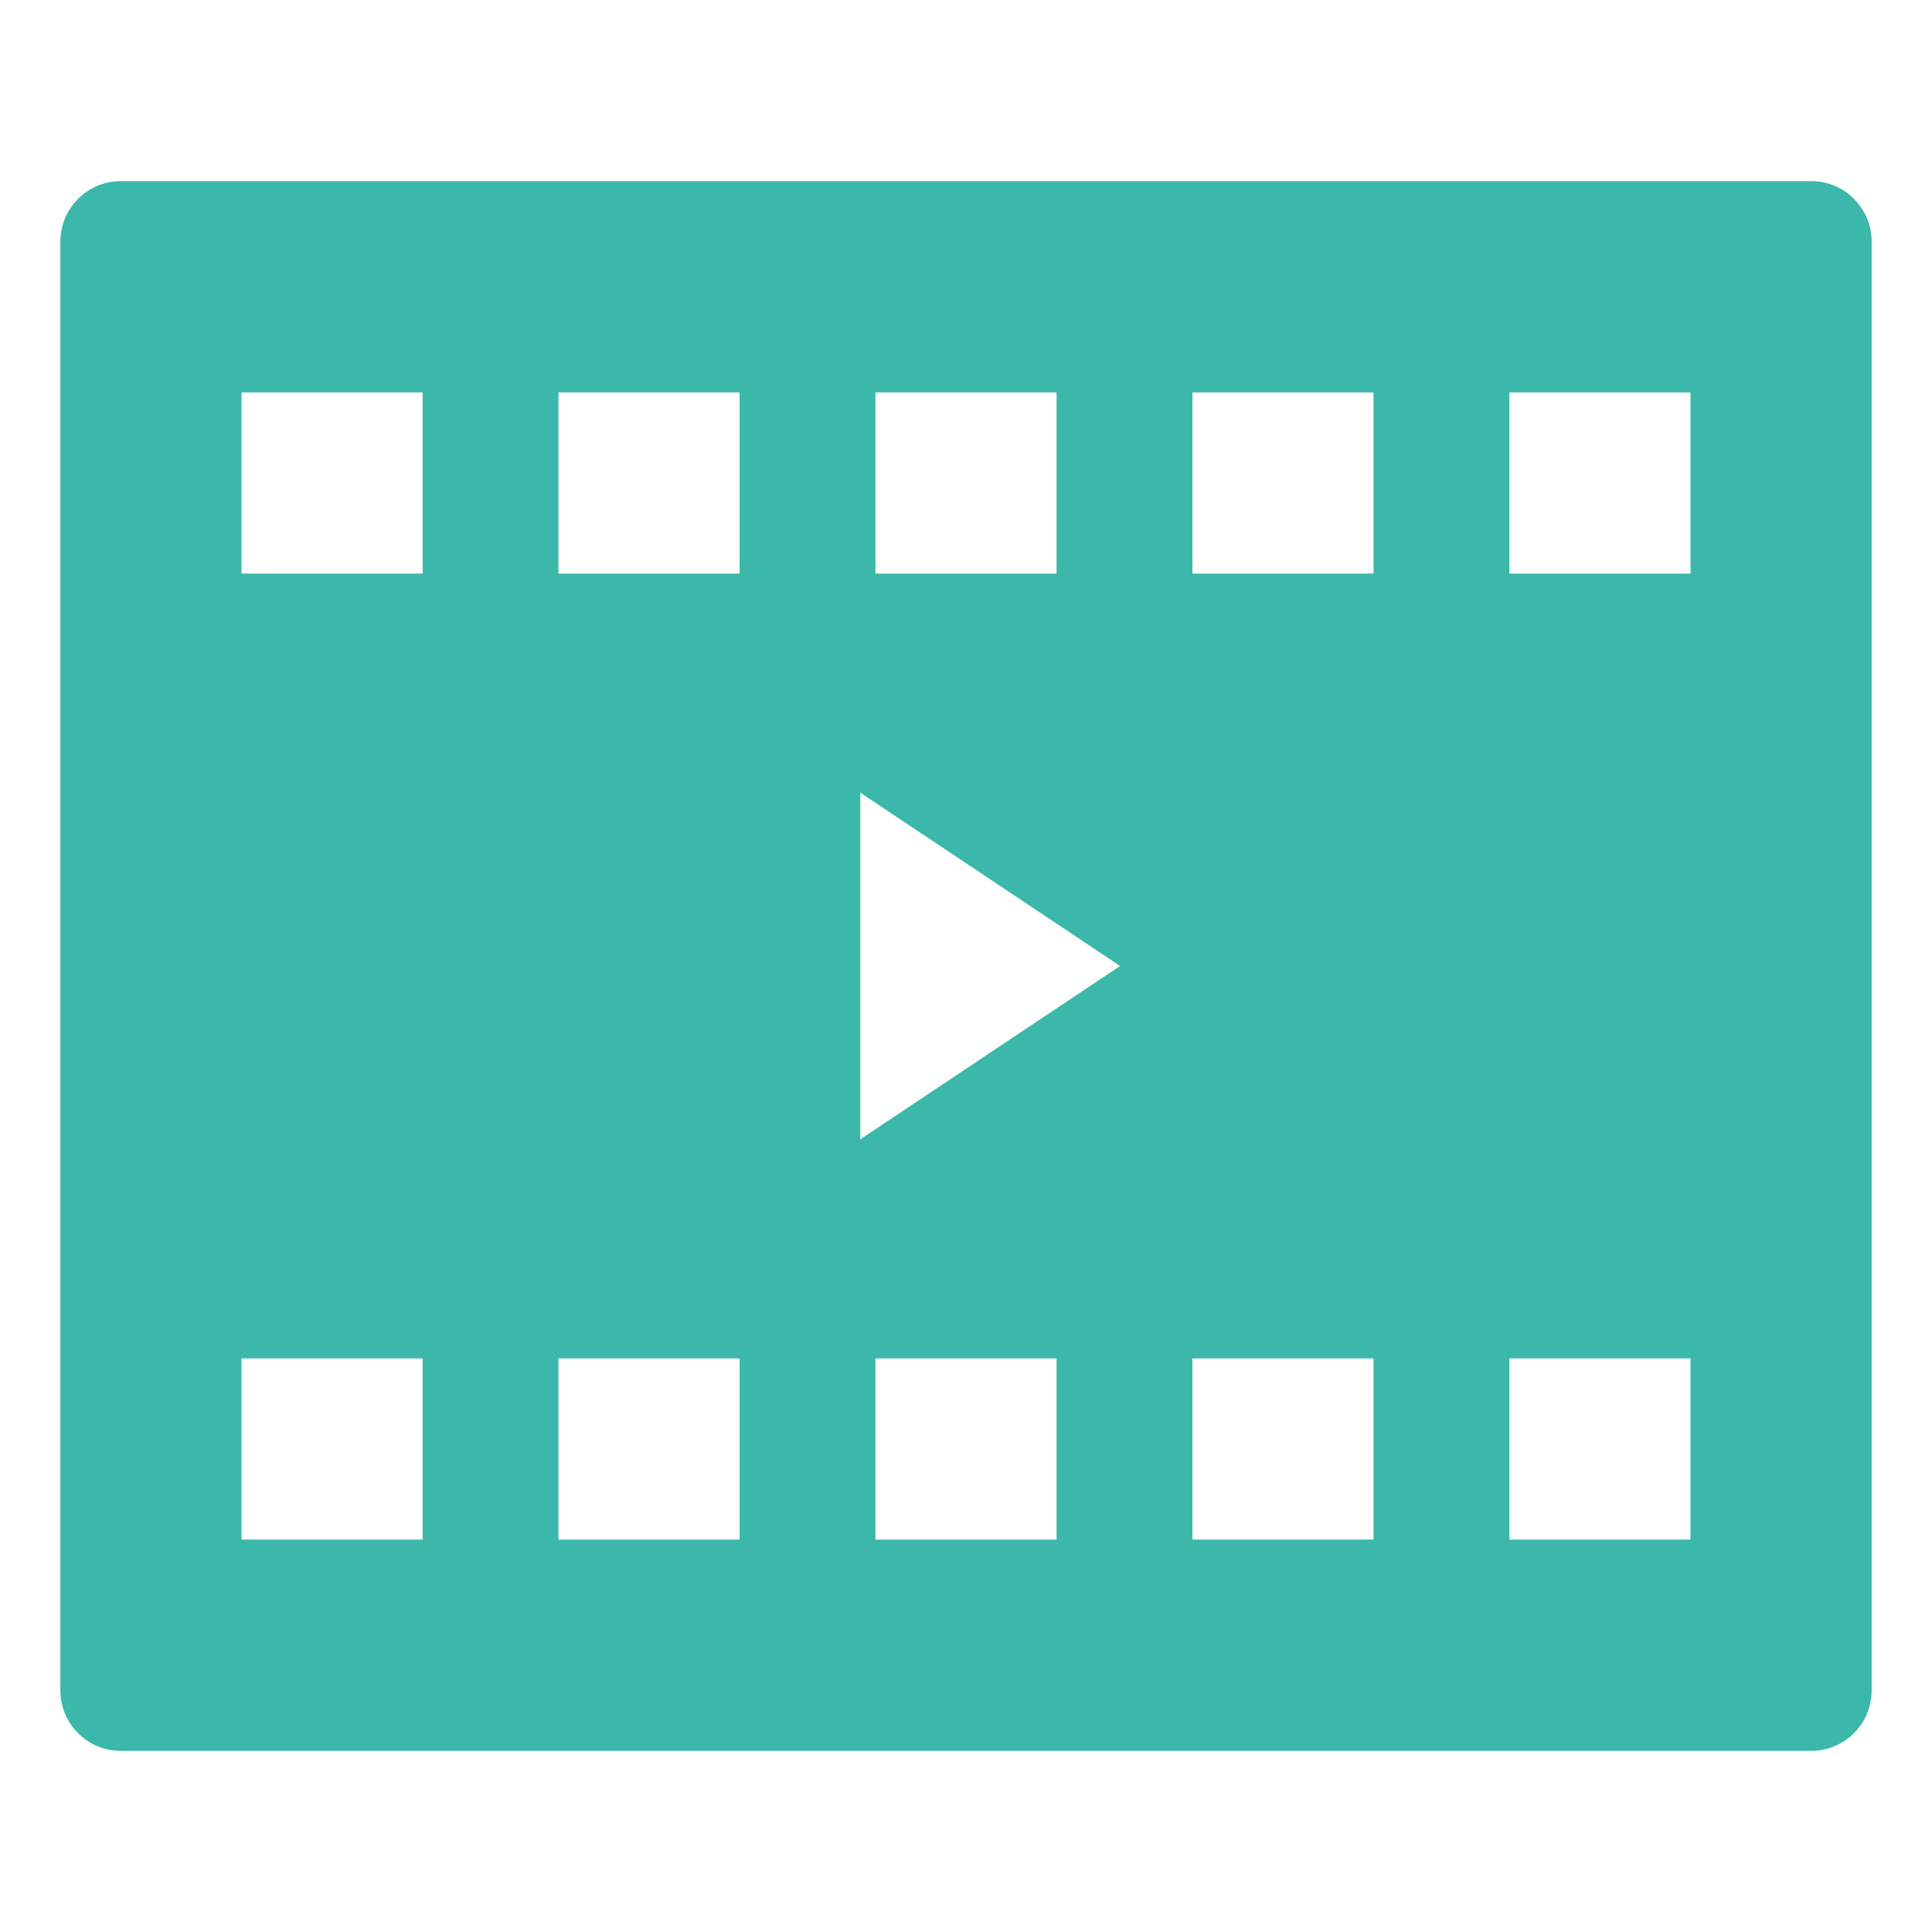<?xml version="1.0" encoding="utf-8"?>
<!-- Generator: Adobe Illustrator 16.0.0, SVG Export Plug-In . SVG Version: 6.00 Build 0)  -->
<!DOCTYPE svg PUBLIC "-//W3C//DTD SVG 1.1//EN" "http://www.w3.org/Graphics/SVG/1.1/DTD/svg11.dtd">
<svg version="1.1" id="圖層_1" xmlns="http://www.w3.org/2000/svg" xmlns:xlink="http://www.w3.org/1999/xlink" x="0px" y="0px"
	 width="16px" height="16px" viewBox="0 0 16 16" enable-background="new 0 0 16 16" xml:space="preserve">
<path fill="#3CB8AB" d="M15,1.5H1C0.724,1.5,0.5,1.724,0.5,2v12c0,0.276,0.224,0.5,0.5,0.5h14c0.276,0,0.5-0.224,0.5-0.5V2
	C15.5,1.724,15.276,1.5,15,1.5z M7.25,3.25h1.5v1.5h-1.5V3.25z M3.5,12.75H2v-1.5h1.5V12.75z M3.5,4.75H2v-1.5h1.5V4.75z
	 M6.125,12.75h-1.5v-1.5h1.5V12.75z M6.125,4.75h-1.5v-1.5h1.5V4.75z M8.75,12.75h-1.5v-1.5h1.5V12.75z M7.125,9.435V6.565L9.276,8
	L7.125,9.435z M11.375,12.75h-1.5v-1.5h1.5V12.75z M11.375,4.75h-1.5v-1.5h1.5V4.75z M14,12.75h-1.5v-1.5H14V12.75z M14,4.75h-1.5
	v-1.5H14V4.75z"/>
</svg>
